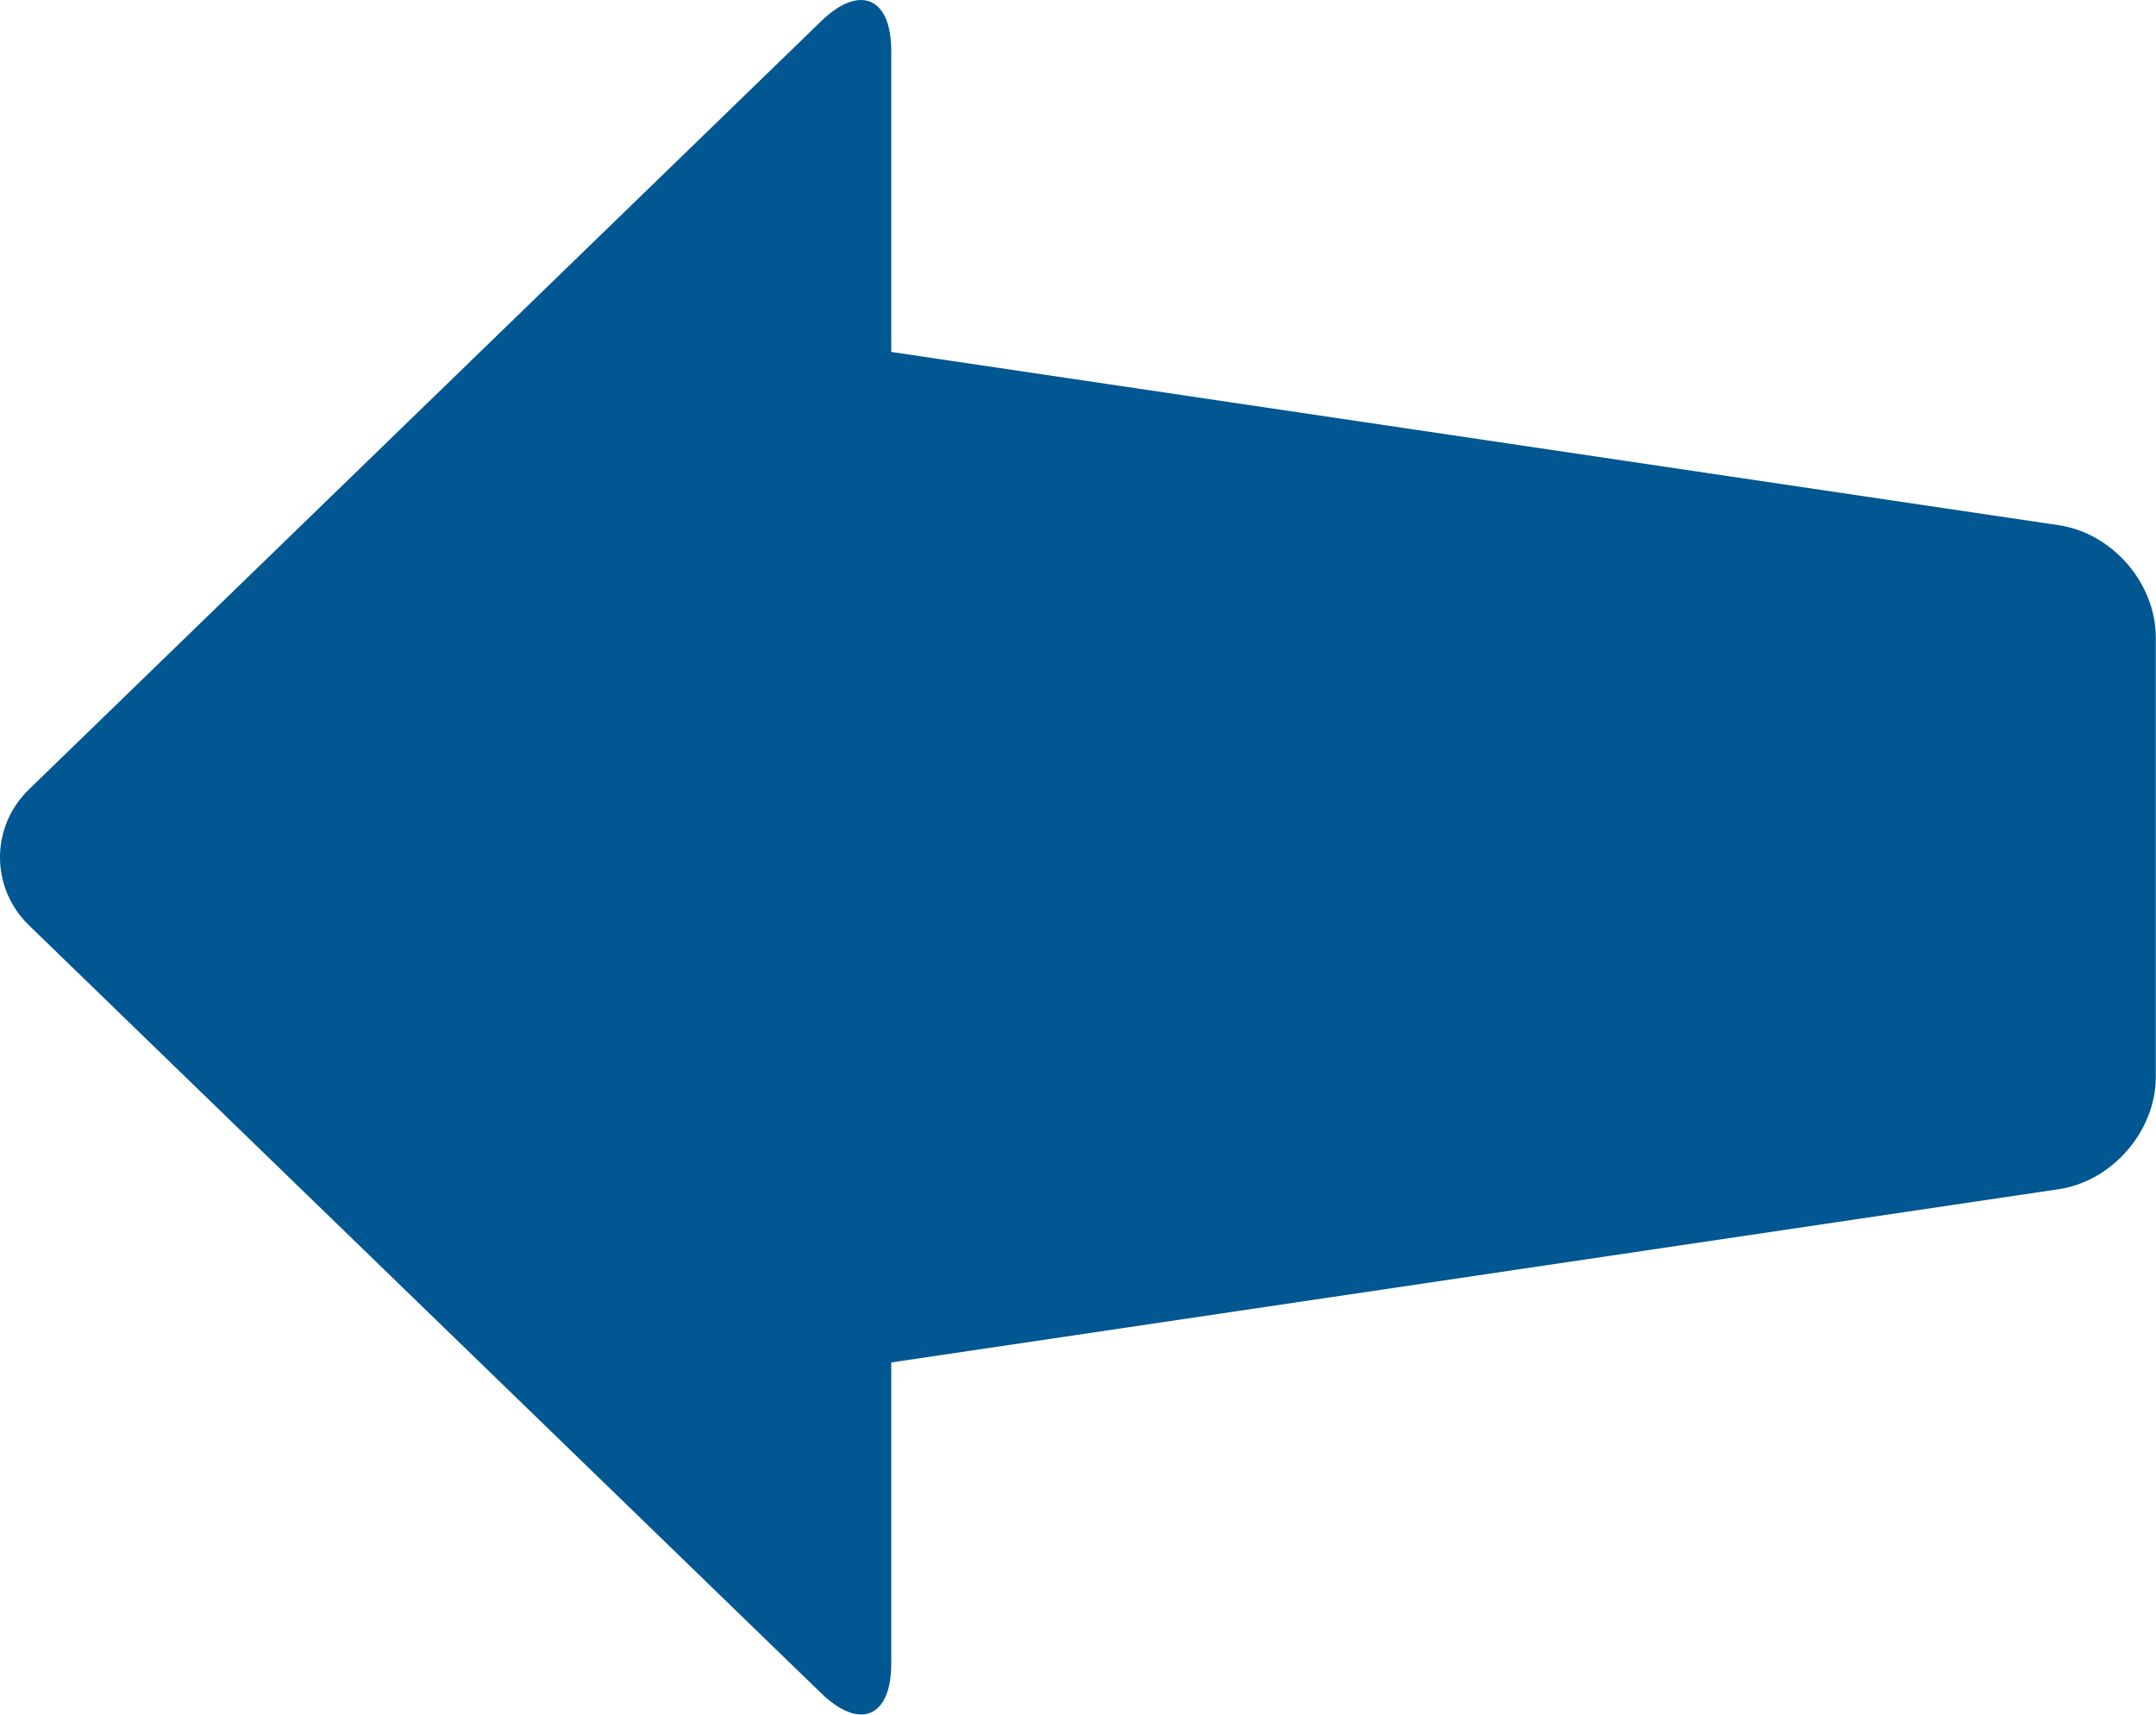 <?xml version="1.0" encoding="UTF-8" standalone="no"?><!DOCTYPE svg PUBLIC "-//W3C//DTD SVG 1.1//EN" "http://www.w3.org/Graphics/SVG/1.1/DTD/svg11.dtd"><svg width="100%" height="100%" viewBox="0 0 44 35" version="1.1" xmlns="http://www.w3.org/2000/svg" xmlns:xlink="http://www.w3.org/1999/xlink" xml:space="preserve" xmlns:serif="http://www.serif.com/" style="fill-rule:evenodd;clip-rule:evenodd;stroke-linejoin:round;stroke-miterlimit:1.414;"><g><path d="M18.189,7.184l23.825,3.536c1.095,0.162 1.982,1.185 1.982,2.292l0,8.97c0,1.103 -0.888,2.13 -1.982,2.292l-23.825,3.536l0,6.147c0,1.1 -0.644,1.367 -1.431,0.604l-16.167,-15.674c-0.79,-0.766 -0.786,-2.012 0,-2.774l16.167,-15.68c0.79,-0.766 1.431,-0.485 1.431,0.604l0,6.147Z" style="fill:#005791;"/></g></svg>
